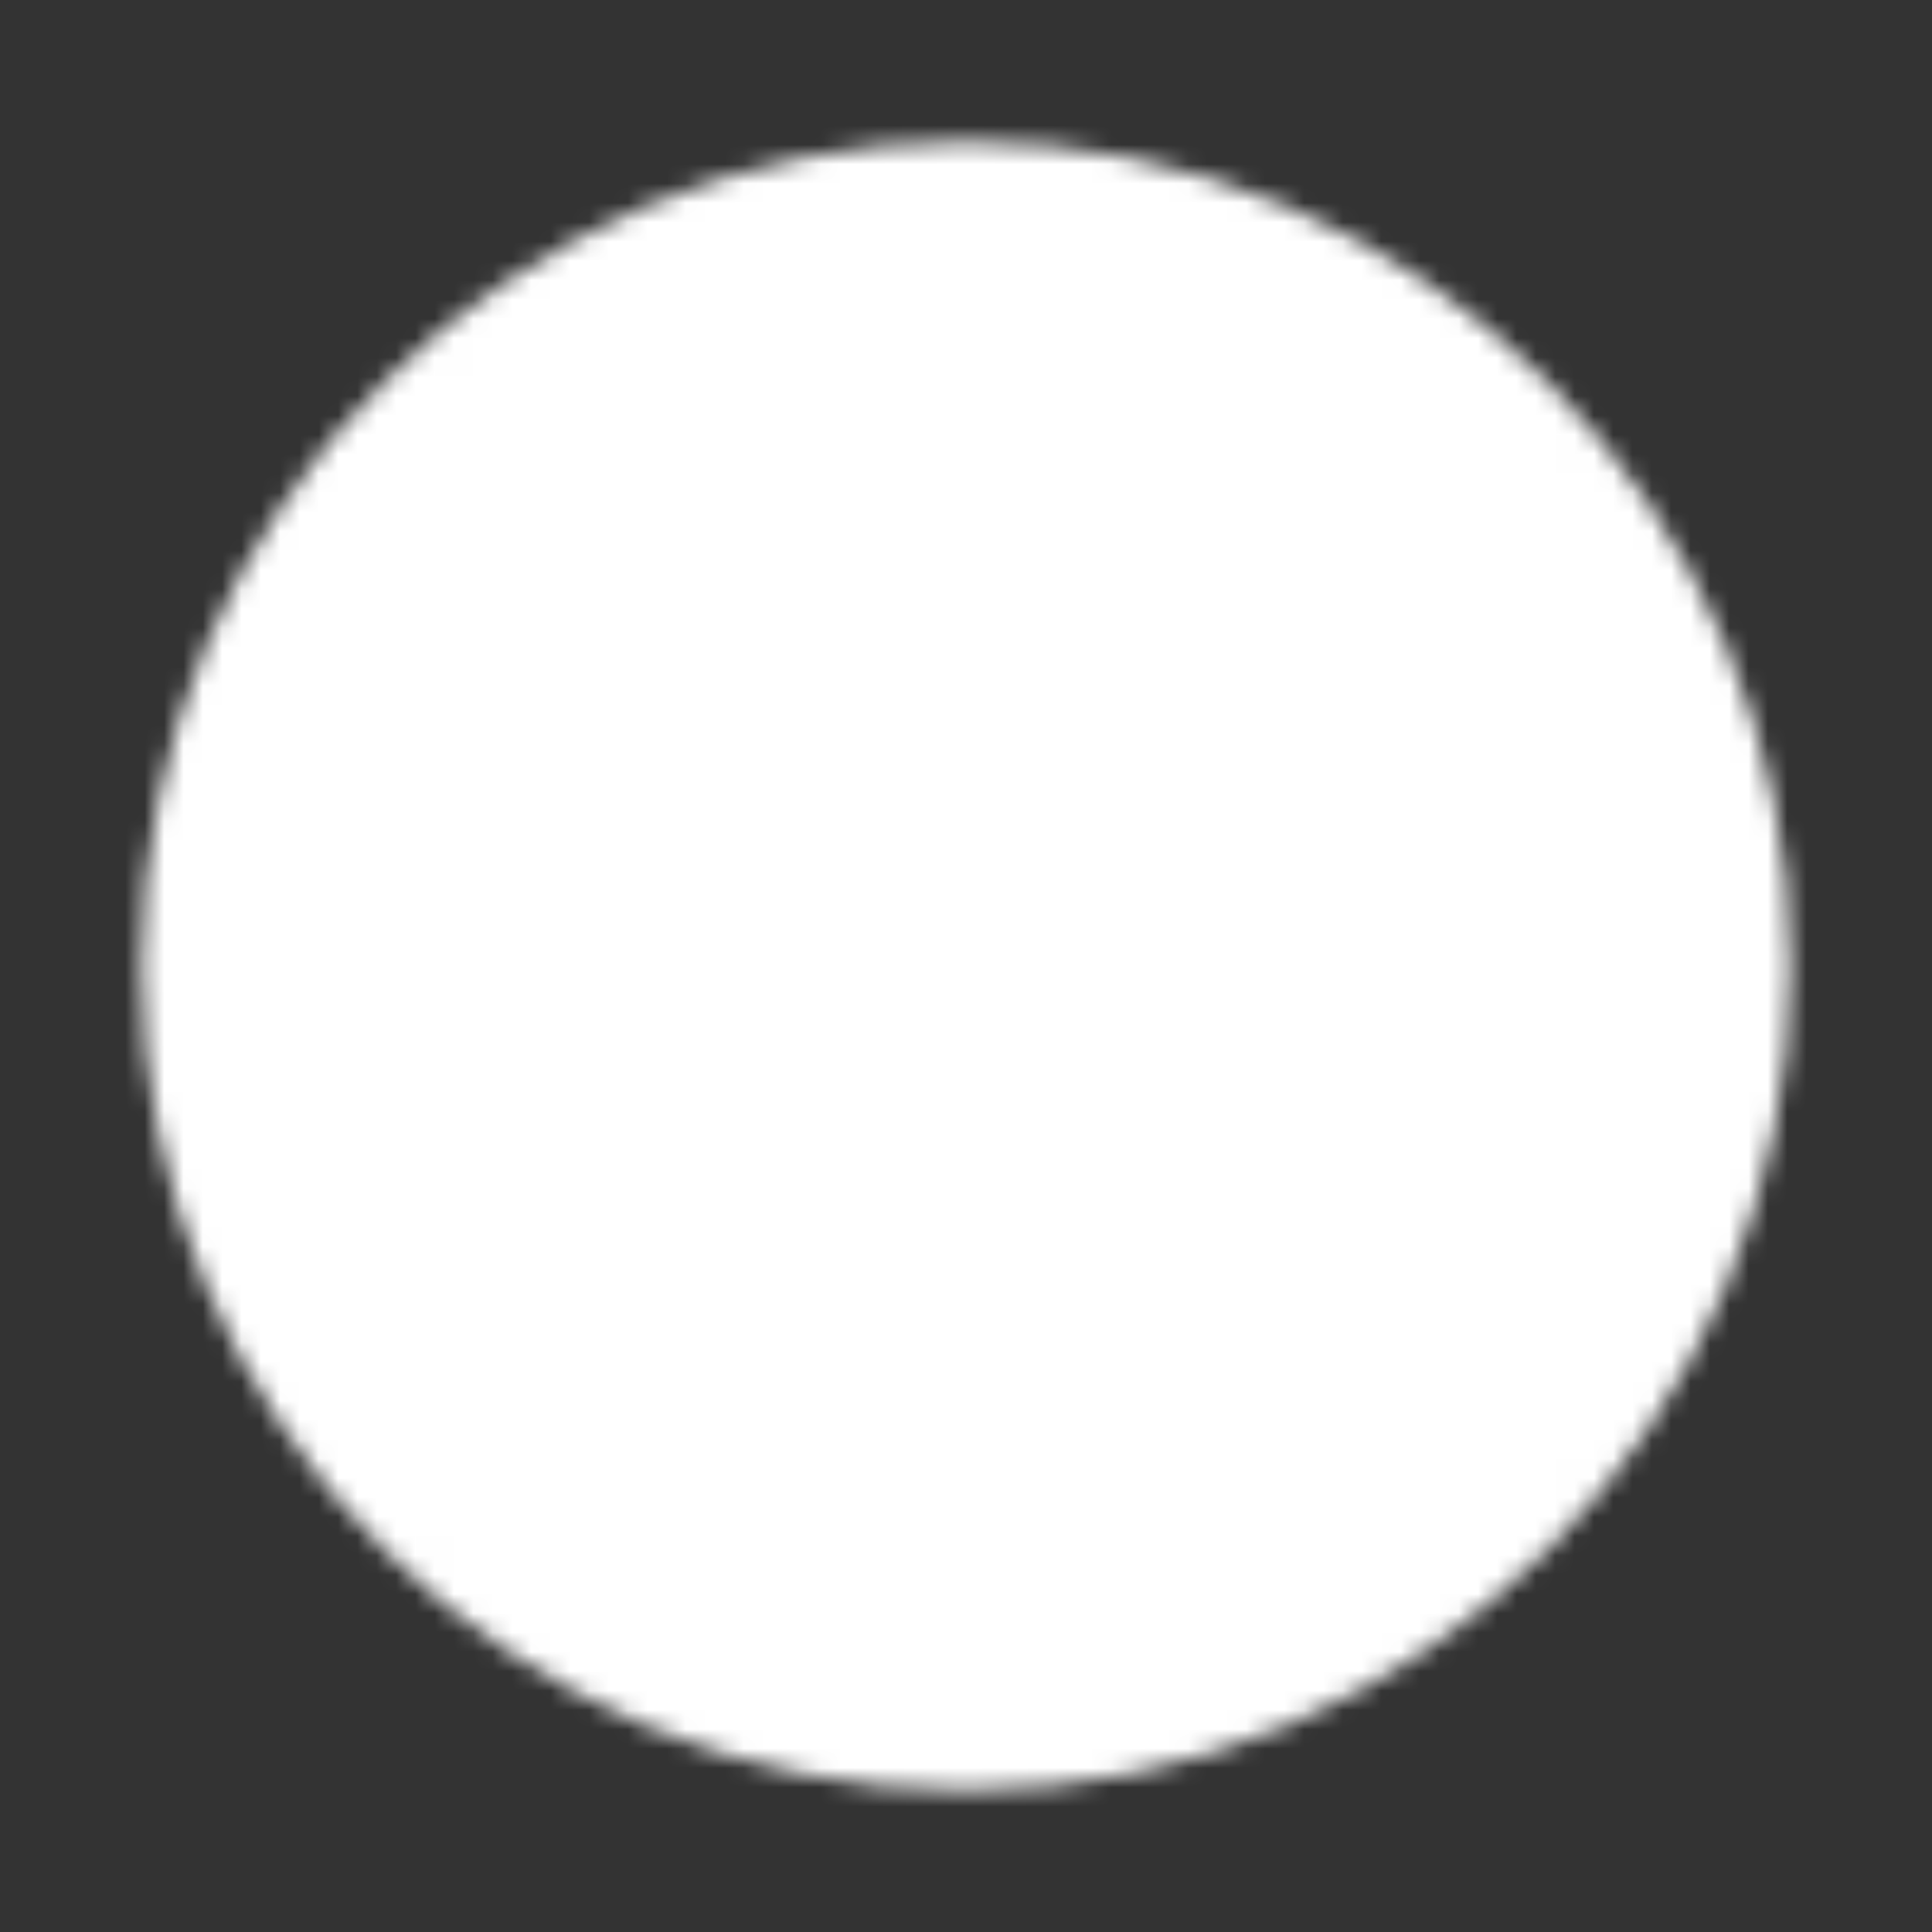 <svg width="100" height="100" viewBox="0 0 100 100" fill="none" xmlns="http://www.w3.org/2000/svg">
<rect x="0" y="0" width="100" height="100" fill="#333333" stroke="none"/>
<g id="icon-park-solid:play">
<g id="Mask group">
<mask id="mask0_512_24707" style="mask-type:luminance" maskUnits="userSpaceOnUse" x="7" y="7" width="86" height="86">
<g id="Group">
<g id="Group_2">
<path id="Vector" d="M50.001 91.666C73.013 91.666 91.667 73.012 91.667 50C91.667 26.987 73.013 8.333 50.001 8.333C26.988 8.333 8.334 26.987 8.334 50C8.334 73.012 26.988 91.666 50.001 91.666Z" fill="white" stroke="white" stroke-width="2" stroke-linejoin="round"/>
<path id="Vector_2" d="M41.668 50V35.566L54.168 42.783L66.668 50L54.168 57.216L41.668 64.433V50Z" fill="black" stroke="black" stroke-width="2" stroke-linejoin="round"/>
</g>
</g>
</mask>
<g mask="url(#mask0_512_24707)">
<path id="Vector_3" d="M0 0H100V100H0V0Z" fill="white"/>
</g>
</g>
</g>
</svg>
